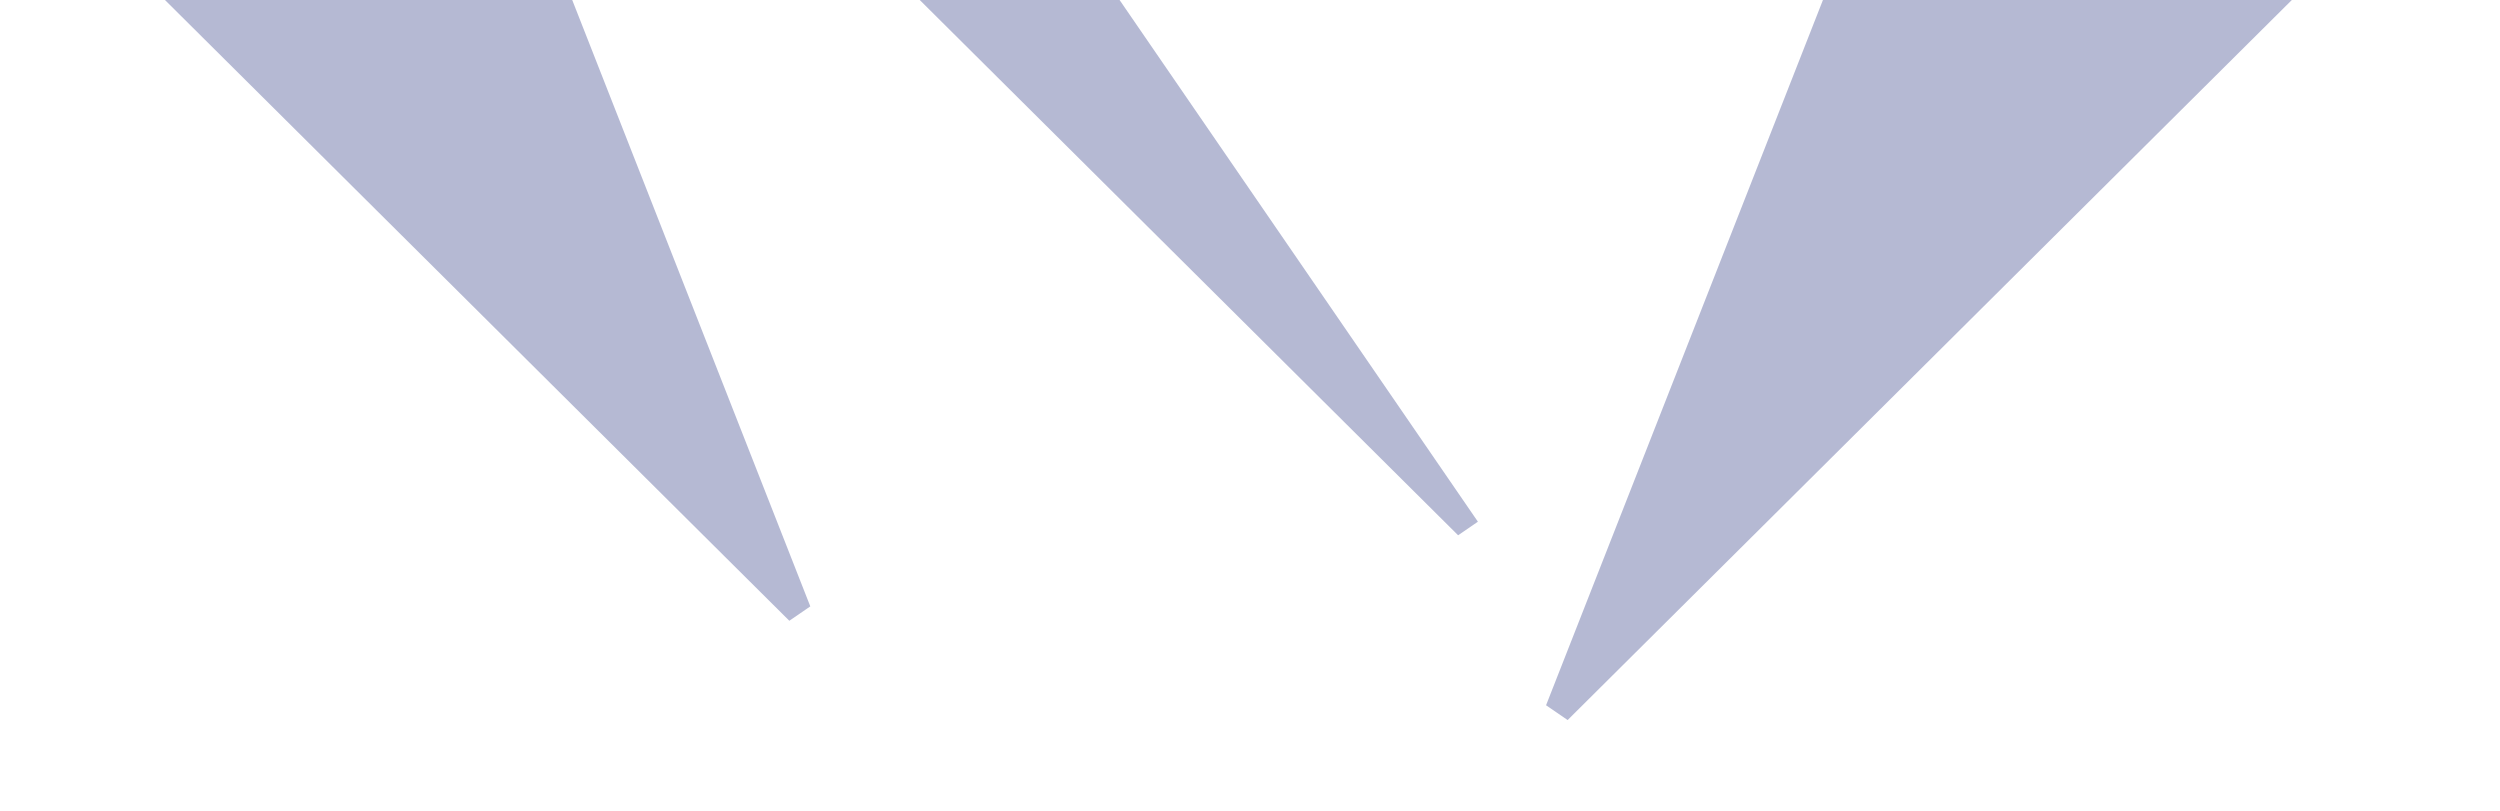 <svg width="1920" height="623" viewBox="0 0 1920 623" fill="none" xmlns="http://www.w3.org/2000/svg">
<g opacity="0.4" filter="url(#filter0_f_86_2311)">
<path fill-rule="evenodd" clip-rule="evenodd" d="M606.197 476.748L-43.651 -169.366L372.976 -169.366L622.314 465.698L606.197 476.748Z" fill="#465092"/>
</g>
<g opacity="0.4" filter="url(#filter1_f_86_2311)">
<path fill-rule="evenodd" clip-rule="evenodd" d="M1203.94 552.997L1871.99 -111.221L1443.69 -111.221L1187.37 541.637L1203.94 552.997Z" fill="#465092"/>
</g>
<g opacity="0.4" filter="url(#filter2_f_86_2311)">
<path fill-rule="evenodd" clip-rule="evenodd" d="M1119.83 411.094L506.737 -198.472L757.281 -149.323L1135.03 400.669L1119.83 411.094Z" fill="#465092"/>
</g>
<defs>
<filter id="filter0_f_86_2311" x="-230.651" y="-356.366" width="1039.96" height="1020.11" filterUnits="userSpaceOnUse" color-interpolation-filters="sRGB">
<feFlood flood-opacity="0" result="BackgroundImageFix"/>
<feBlend mode="normal" in="SourceGraphic" in2="BackgroundImageFix" result="shape"/>
<feGaussianBlur stdDeviation="93.5" result="effect1_foregroundBlur_86_2311"/>
</filter>
<filter id="filter1_f_86_2311" x="1000.37" y="-298.221" width="1058.62" height="1038.22" filterUnits="userSpaceOnUse" color-interpolation-filters="sRGB">
<feFlood flood-opacity="0" result="BackgroundImageFix"/>
<feBlend mode="normal" in="SourceGraphic" in2="BackgroundImageFix" result="shape"/>
<feGaussianBlur stdDeviation="93.5" result="effect1_foregroundBlur_86_2311"/>
</filter>
<filter id="filter2_f_86_2311" x="319.737" y="-385.472" width="1002.29" height="983.566" filterUnits="userSpaceOnUse" color-interpolation-filters="sRGB">
<feFlood flood-opacity="0" result="BackgroundImageFix"/>
<feBlend mode="normal" in="SourceGraphic" in2="BackgroundImageFix" result="shape"/>
<feGaussianBlur stdDeviation="93.5" result="effect1_foregroundBlur_86_2311"/>
</filter>
</defs>
</svg>
